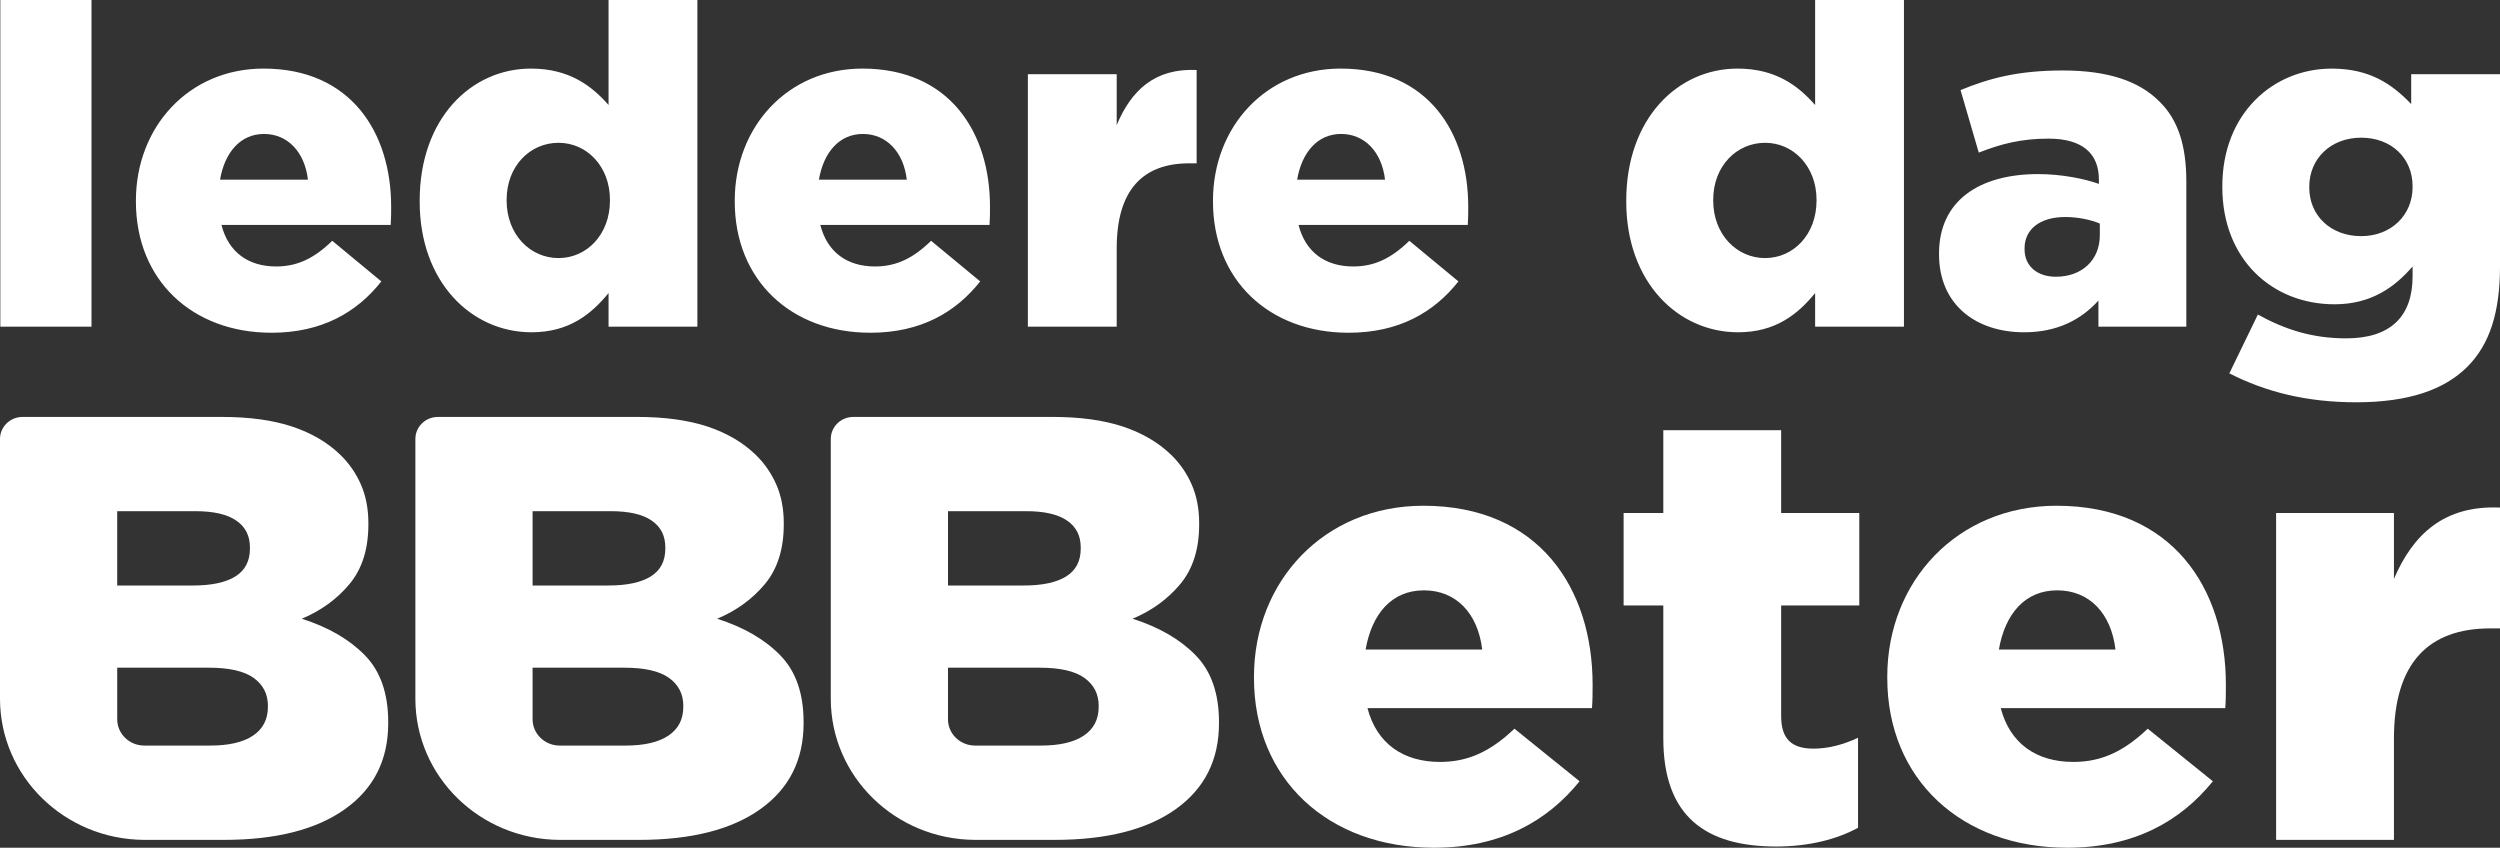 <?xml version="1.0" encoding="UTF-8"?>
<svg id="Laag_2" data-name="Laag 2" xmlns="http://www.w3.org/2000/svg" viewBox="0 0 1400 474.72">
  <rect x="0" y="0" width="1400" height="474.72" fill="#333333" stroke="none"/>
  <defs>
    <style>
      .cls-1 {
        fill: #fff;
        stroke-width: 0px;
      }
    </style>
  </defs>
  <g id="Laag_1-2" data-name="Laag 1">
    <g>
      <path class="cls-1" d="M150.02,395.87c0,7-2.77,12.35-8.34,16.09-5.53,3.71-13.54,5.56-23.96,5.56h-37.11c-8.38-.11-15.09-6.8-14.97-14.93v-28.68h51.4c11.34,0,19.68,1.9,25.03,5.73,5.31,3.85,7.96,9.03,7.96,15.59v.65ZM65.63,286.26h43.77c10.18,0,17.81,1.74,22.92,5.27,5.09,3.46,7.64,8.48,7.64,15.03v.66c0,6.99-2.72,12.2-8.17,15.59-5.43,3.39-13.37,5.07-23.8,5.07h-42.36v-41.61ZM204.34,366.97c-8.7-8.92-20.49-15.75-35.36-20.48,10.83-4.52,19.73-11.02,26.77-19.45,7.04-8.48,10.54-19.58,10.54-33.34v-.69c0-8.1-1.39-15.31-4.16-21.64-2.76-6.31-6.58-11.84-11.45-16.58-7.17-7-16.19-12.28-27.04-15.91-10.85-3.58-23.94-5.4-39.16-5.4H12.65c-6.98,0-12.65,5.51-12.65,12.33v145.52c.05,43.54,36.14,78.78,80.79,79h44.58c29.17,0,51.81-5.78,67.89-17.26,16.08-11.5,24.14-27.51,24.14-48.05v-.67c0-16.02-4.35-28.49-13.05-37.38"/>
      <path class="cls-1" d="M615.25,395.87c0,7-2.77,12.35-8.34,16.09-5.53,3.71-13.54,5.56-23.96,5.56h-37.11c-8.39-.11-15.09-6.8-14.97-14.93v-28.68h51.4c11.34,0,19.68,1.9,25.03,5.73,5.31,3.85,7.96,9.03,7.96,15.59v.65ZM530.87,286.26h43.77c10.18,0,17.81,1.74,22.93,5.27,5.09,3.46,7.64,8.48,7.64,15.03v.66c0,6.99-2.72,12.2-8.17,15.59-5.43,3.39-13.37,5.07-23.8,5.07h-42.36v-41.61ZM669.58,366.97c-8.7-8.92-20.49-15.75-35.35-20.48,10.82-4.52,19.72-11.02,26.76-19.45,7.04-8.48,10.54-19.58,10.54-33.34v-.69c0-8.1-1.39-15.31-4.16-21.64-2.77-6.31-6.58-11.84-11.45-16.58-7.18-7-16.19-12.28-27.05-15.91-10.85-3.58-23.94-5.4-39.16-5.4h-111.82c-6.98,0-12.65,5.51-12.65,12.33v145.52c.04,43.54,36.14,78.78,80.79,79h44.58c29.17,0,51.81-5.78,67.89-17.26,16.08-11.5,24.14-27.51,24.14-48.05v-.67c0-16.02-4.36-28.49-13.06-37.38"/>
      <path class="cls-1" d="M382.64,395.87c0,7-2.77,12.35-8.34,16.09-5.54,3.71-13.54,5.56-23.96,5.56h-37.11c-8.39-.11-15.1-6.8-14.98-14.93v-28.68h51.41c11.34,0,19.68,1.9,25.02,5.73,5.31,3.85,7.97,9.03,7.97,15.59v.65ZM298.24,286.26h43.78c10.18,0,17.8,1.74,22.92,5.27,5.1,3.46,7.64,8.48,7.64,15.03v.66c0,6.99-2.71,12.2-8.17,15.59-5.43,3.39-13.37,5.07-23.8,5.07h-42.36v-41.61ZM436.96,366.97c-8.7-8.92-20.5-15.75-35.36-20.48,10.83-4.52,19.73-11.02,26.77-19.45,7.03-8.48,10.54-19.58,10.54-33.34v-.69c0-8.1-1.39-15.31-4.16-21.64-2.77-6.31-6.59-11.84-11.45-16.58-7.18-7-16.19-12.28-27.05-15.91-10.85-3.58-23.94-5.4-39.17-5.4h-111.83c-6.98,0-12.64,5.51-12.64,12.33v145.52c.04,43.54,36.14,78.78,80.79,79h44.58c29.17,0,51.81-5.78,67.89-17.26,16.08-11.5,24.14-27.51,24.14-48.05v-.67c0-16.02-4.35-28.49-13.05-37.38"/>
      <path class="cls-1" d="M830.04,363.75c-2.43-20.3-14.59-33.16-32.65-33.16s-29.17,13.19-32.65,33.16h65.29ZM702.23,379.65v-.68c0-53.46,39.24-95.75,94.81-95.75,64.95,0,94.82,46.35,94.82,100.15,0,4.06,0,8.8-.35,13.2h-125.72c5.21,19.96,20.14,30.11,40.63,30.11,15.63,0,28.13-5.75,41.67-18.61l36.47,29.44c-18.06,22.33-44.11,37.22-81.61,37.22-59.04,0-100.72-38.23-100.72-95.07"/>
      <path class="cls-1" d="M931.45,413.48v-74.43h-22.23v-51.77h22.23v-46.35h65.99v46.35h43.76v51.77h-43.76v61.92c0,12.86,5.9,18.27,18.06,18.27,8.68,0,17.02-2.37,25-6.09v50.41c-11.81,6.43-27.44,10.49-45.84,10.49-39.59,0-63.21-16.92-63.21-60.56"/>
      <path class="cls-1" d="M1184.67,363.75c-2.43-20.3-14.59-33.16-32.65-33.16s-29.17,13.19-32.65,33.16h65.3ZM1056.87,379.65v-.68c0-53.46,39.24-95.75,94.81-95.75,64.95,0,94.81,46.35,94.81,100.15,0,4.06,0,8.8-.35,13.2h-125.72c5.21,19.96,20.14,30.11,40.63,30.11,15.63,0,28.13-5.75,41.68-18.61l36.47,29.44c-18.06,22.33-44.11,37.22-81.61,37.22-59.04,0-100.72-38.23-100.72-95.07"/>
      <path class="cls-1" d="M1274.62,287.28h65.99v36.88c10.77-25.04,28.13-41.28,59.39-39.92v67.67h-5.56c-34.38,0-53.83,19.29-53.83,61.58v56.84h-65.99v-183.04Z"/>
      <path class="cls-1" d="M1322.25,132.24c-17.02,0-29.06-11.5-29.06-27.18v-.52c0-15.68,12.04-27.44,29.06-27.44s28.8,11.5,28.8,27.18v.52c0,15.68-12.04,27.44-28.8,27.44M1319.37,225.28c29.58,0,49.48-7.06,62.31-19.86,12.57-12.54,18.33-30.58,18.33-56.45V41.55h-49.74v16.73c-10.73-11.24-23.3-19.86-44.51-19.86-32.72,0-61.26,25.09-61.26,65.86v.52c0,40.51,28.01,65.6,62.83,65.6,20.68,0,33.77-9.67,43.72-21.17v5.49c0,22.48-12.3,34.76-37.17,34.76-19.11,0-34.3-4.96-49.48-13.33l-15.97,32.93c20.42,10.45,43.46,16.2,70.95,16.2M1151.29,154.98c-10.21,0-17.54-5.75-17.54-15.42v-.52c0-10.45,8.38-17.51,22.78-17.51,7.33,0,14.4,1.57,19.37,3.66v6.53c0,14.11-10.21,23.26-24.61,23.26M1133.49,186.08c18.59,0,31.94-7.06,41.63-17.77v14.64h49.22v-81.28c0-19.86-4.45-34.5-15.18-44.95-11.26-11.24-28.54-17.25-53.93-17.25s-41.36,4.44-57.33,10.98l10.21,35.02c12.57-4.97,24.09-7.84,39.01-7.84,19.11,0,28.27,8.36,28.27,23v2.35c-8.12-2.88-20.94-5.49-34.03-5.49-33.25,0-55.5,15.16-55.5,44.43v.52c0,28.22,20.68,43.64,47.65,43.64M988.46,144.52c-15.97,0-29.06-13.33-29.06-32.15v-.52c0-18.82,13.09-31.88,29.06-31.88s28.8,13.33,28.8,31.88v.52c0,18.82-12.83,32.15-28.8,32.15M973.27,186.08c21.21,0,33.51-10.19,43.2-21.95v18.82h49.74V0h-49.74v58.8c-9.42-10.71-21.99-20.39-43.46-20.39-33.51,0-62.31,27.96-62.31,73.96v.52c0,45.21,29.06,73.18,62.57,73.18M726.4,100.62c2.62-15.42,11.52-25.61,24.61-25.61s22.78,9.93,24.61,25.61h-49.22ZM755.2,186.34c28.27,0,47.91-11.5,61.52-28.75l-27.49-22.74c-10.21,9.93-19.64,14.37-31.42,14.37-15.45,0-26.7-7.84-30.63-23.26h94.77c.26-3.4.26-7.06.26-10.19,0-41.55-22.51-77.36-71.47-77.36-41.89,0-71.47,32.67-71.47,73.96v.52c0,43.91,31.42,73.44,75.92,73.44M575.61,182.94h49.74v-43.91c0-32.67,14.66-47.57,40.58-47.57h4.19v-52.27c-23.56-1.05-36.65,11.5-44.77,30.84v-28.49h-49.74v141.39ZM458.59,100.62c2.62-15.42,11.52-25.61,24.61-25.61s22.78,9.93,24.61,25.61h-49.22ZM487.39,186.34c28.27,0,47.91-11.5,61.52-28.75l-27.49-22.74c-10.21,9.93-19.64,14.37-31.42,14.37-15.45,0-26.7-7.84-30.63-23.26h94.77c.26-3.4.26-7.06.26-10.19,0-41.55-22.51-77.36-71.47-77.36-41.89,0-71.47,32.67-71.47,73.96v.52c0,43.91,31.42,73.44,75.92,73.44M312.77,144.52c-15.97,0-29.06-13.33-29.06-32.15v-.52c0-18.82,13.09-31.88,29.06-31.88s28.8,13.33,28.8,31.88v.52c0,18.82-12.83,32.15-28.8,32.15M297.59,186.08c21.21,0,33.51-10.19,43.2-21.95v18.82h49.74V0h-49.74v58.8c-9.42-10.71-21.99-20.39-43.46-20.39-33.51,0-62.31,27.96-62.31,73.96v.52c0,45.21,29.06,73.18,62.57,73.18M123.23,100.62c2.62-15.42,11.52-25.61,24.61-25.61s22.78,9.93,24.61,25.61h-49.22ZM152.03,186.34c28.27,0,47.91-11.5,61.52-28.75l-27.49-22.74c-10.21,9.93-19.63,14.37-31.41,14.37-15.45,0-26.7-7.84-30.63-23.26h94.77c.26-3.4.26-7.06.26-10.19,0-41.55-22.51-77.36-71.47-77.36-41.89,0-71.47,32.67-71.47,73.96v.52c0,43.91,31.42,73.44,75.92,73.44M.19,182.94h51.05V0H.19v182.94Z"/>
    </g>
  </g>
</svg>